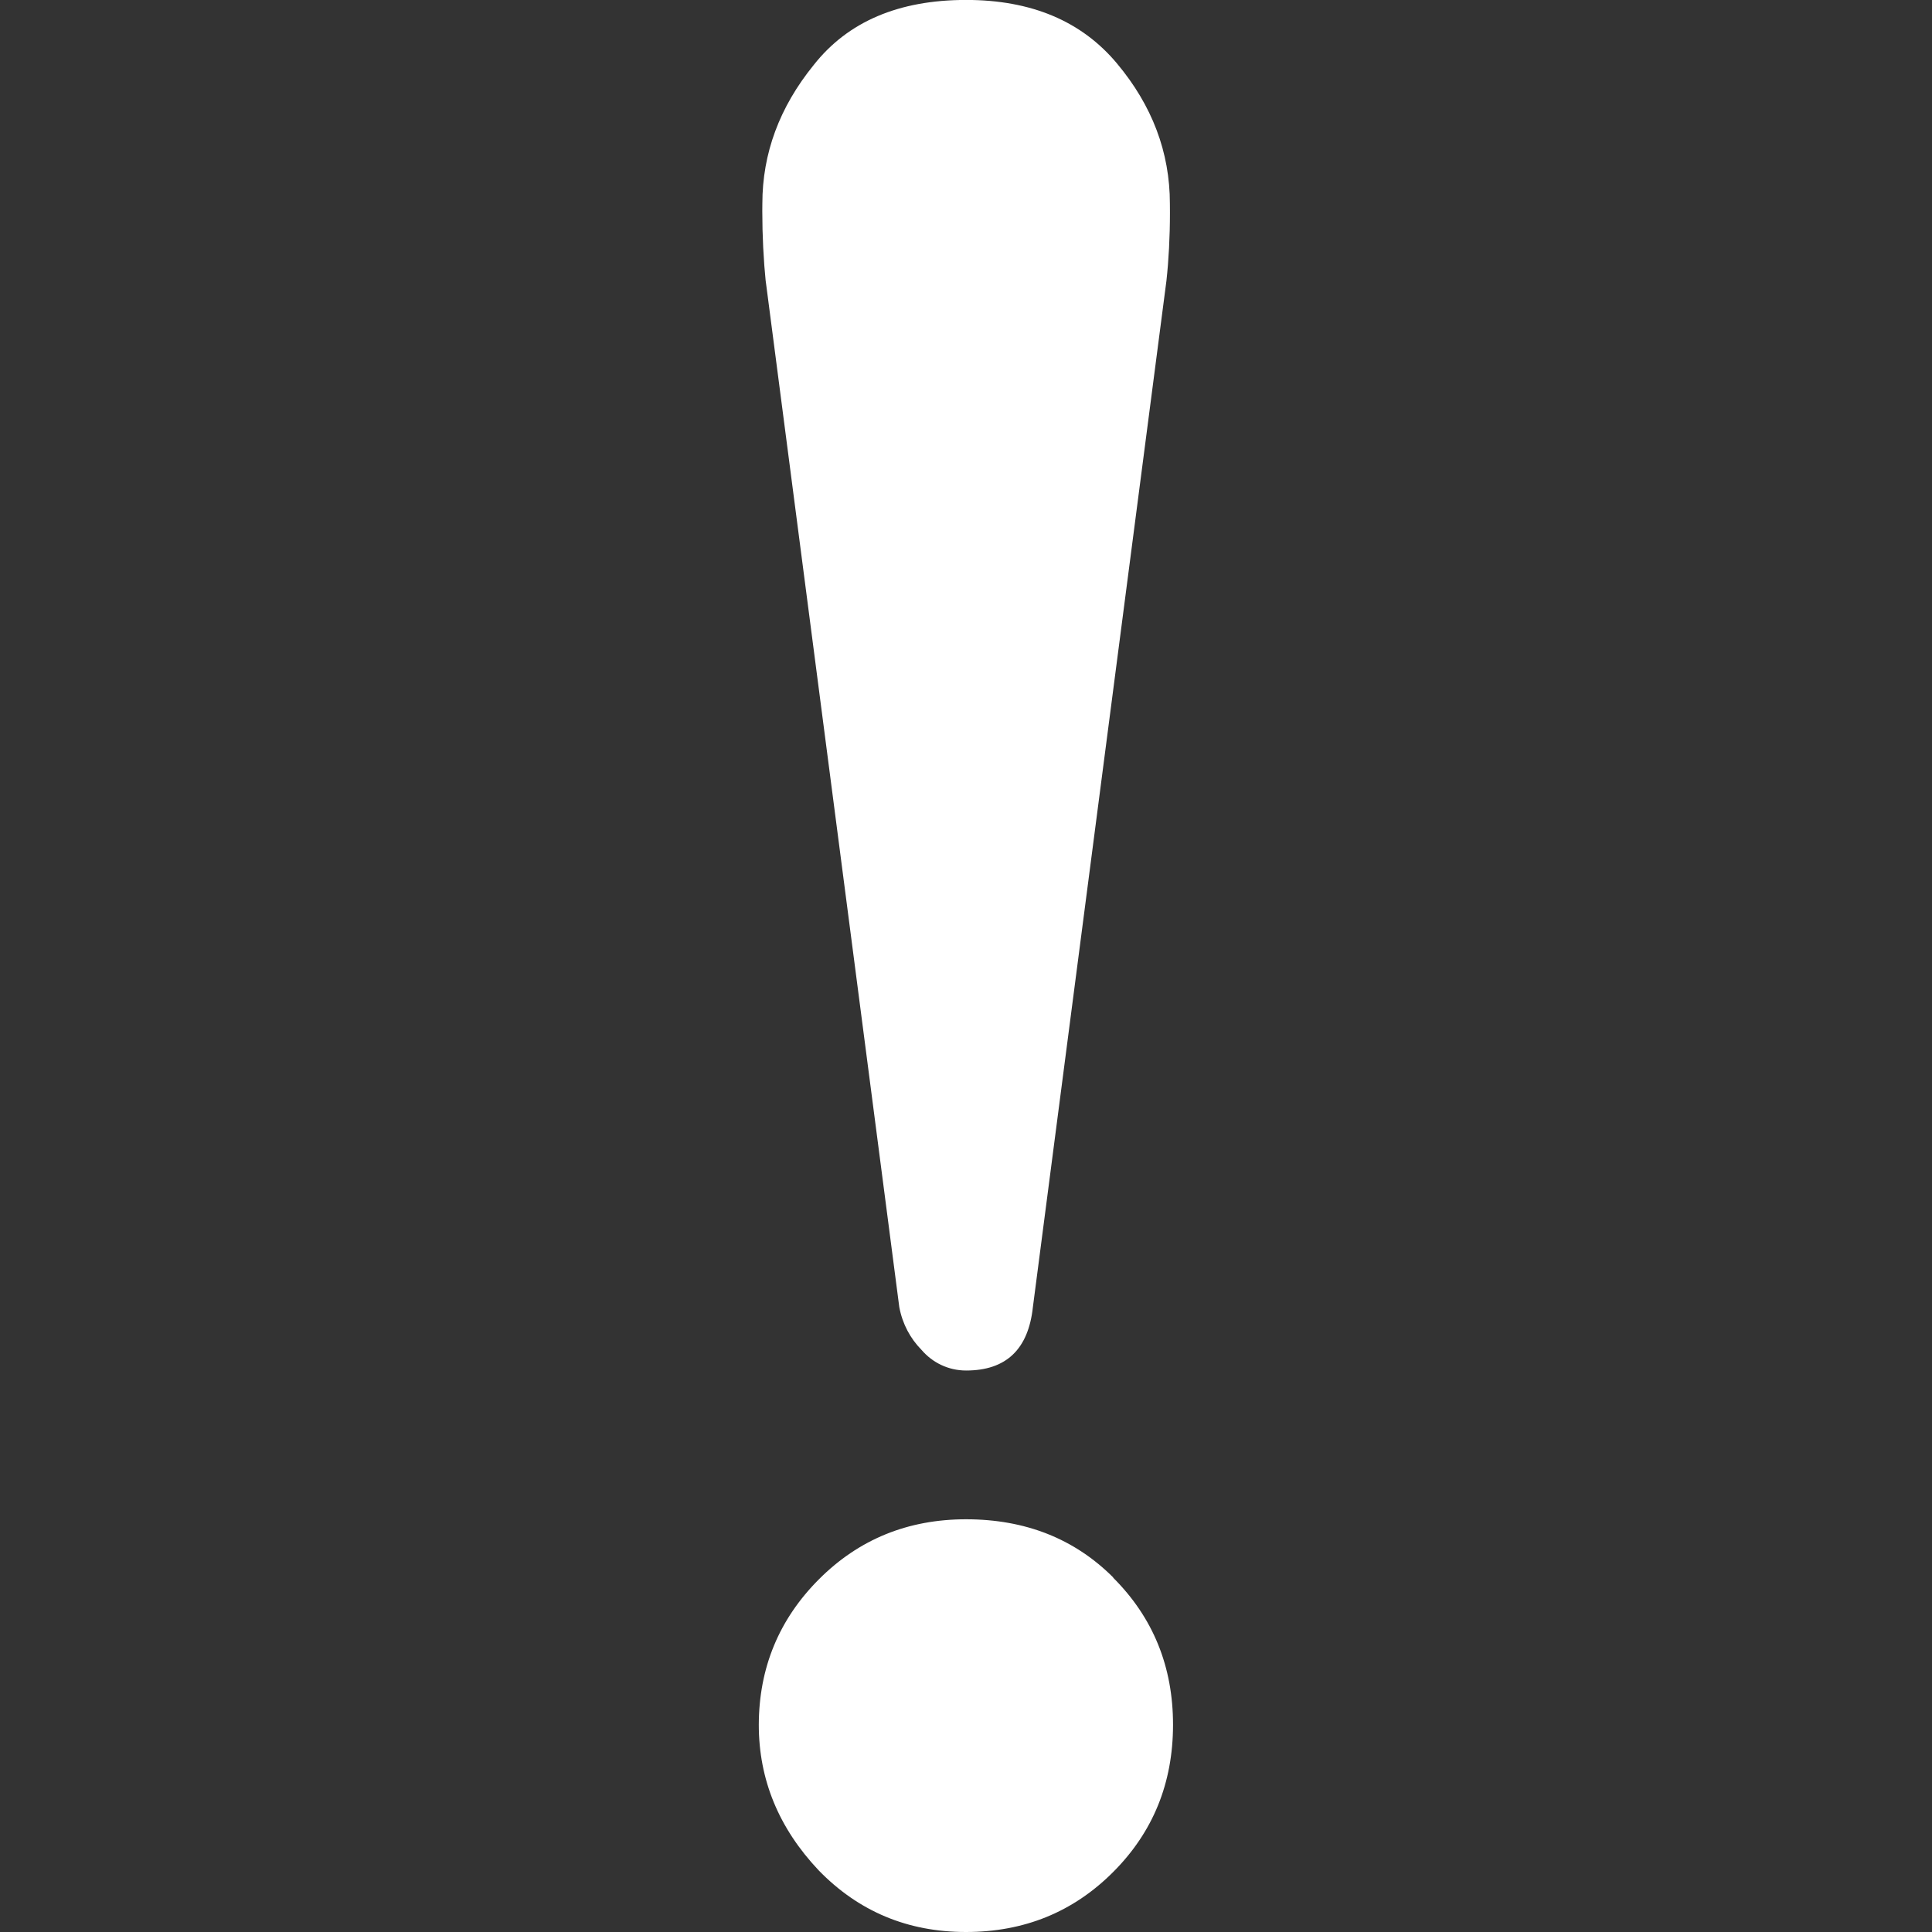 <svg version="1.1" xmlns="http://www.w3.org/2000/svg" viewBox="0 0 32 32">
<rect x="0" y="0" width="32" height="32" fill="#333333" stroke="none"/>
<path d="M14.895 21.649c0.052 0.279 0.183 0.522 0.369 0.71l-0-0c0.179 0.209 0.442 0.341 0.737 0.341 0 0 0 0 0.001 0h-0q0.993 0 1.106-1.051l2.212-17c0.037-0.336 0.058-0.727 0.058-1.122 0-0.054-0-0.107-0.001-0.161l0 0.008q0-1.277-0.879-2.326t-2.496-1.049q-1.675 0-2.524 1.077-0.851 1.048-0.851 2.298c-0 0.036-0.001 0.079-0.001 0.121 0 0.407 0.020 0.808 0.060 1.204l-0.004-0.050z" style="fill:#fff;"></path>
<path d="M18.44 26.129q-0.964-0.964-2.438-0.965-1.446 0-2.438 0.994t-0.996 2.41q0 1.361 0.992 2.411 0.992 1.021 2.439 1.021t2.438-0.993q0.991-0.991 0.992-2.438t-0.992-2.438z" style="fill:#fff;"></path>
</svg>
